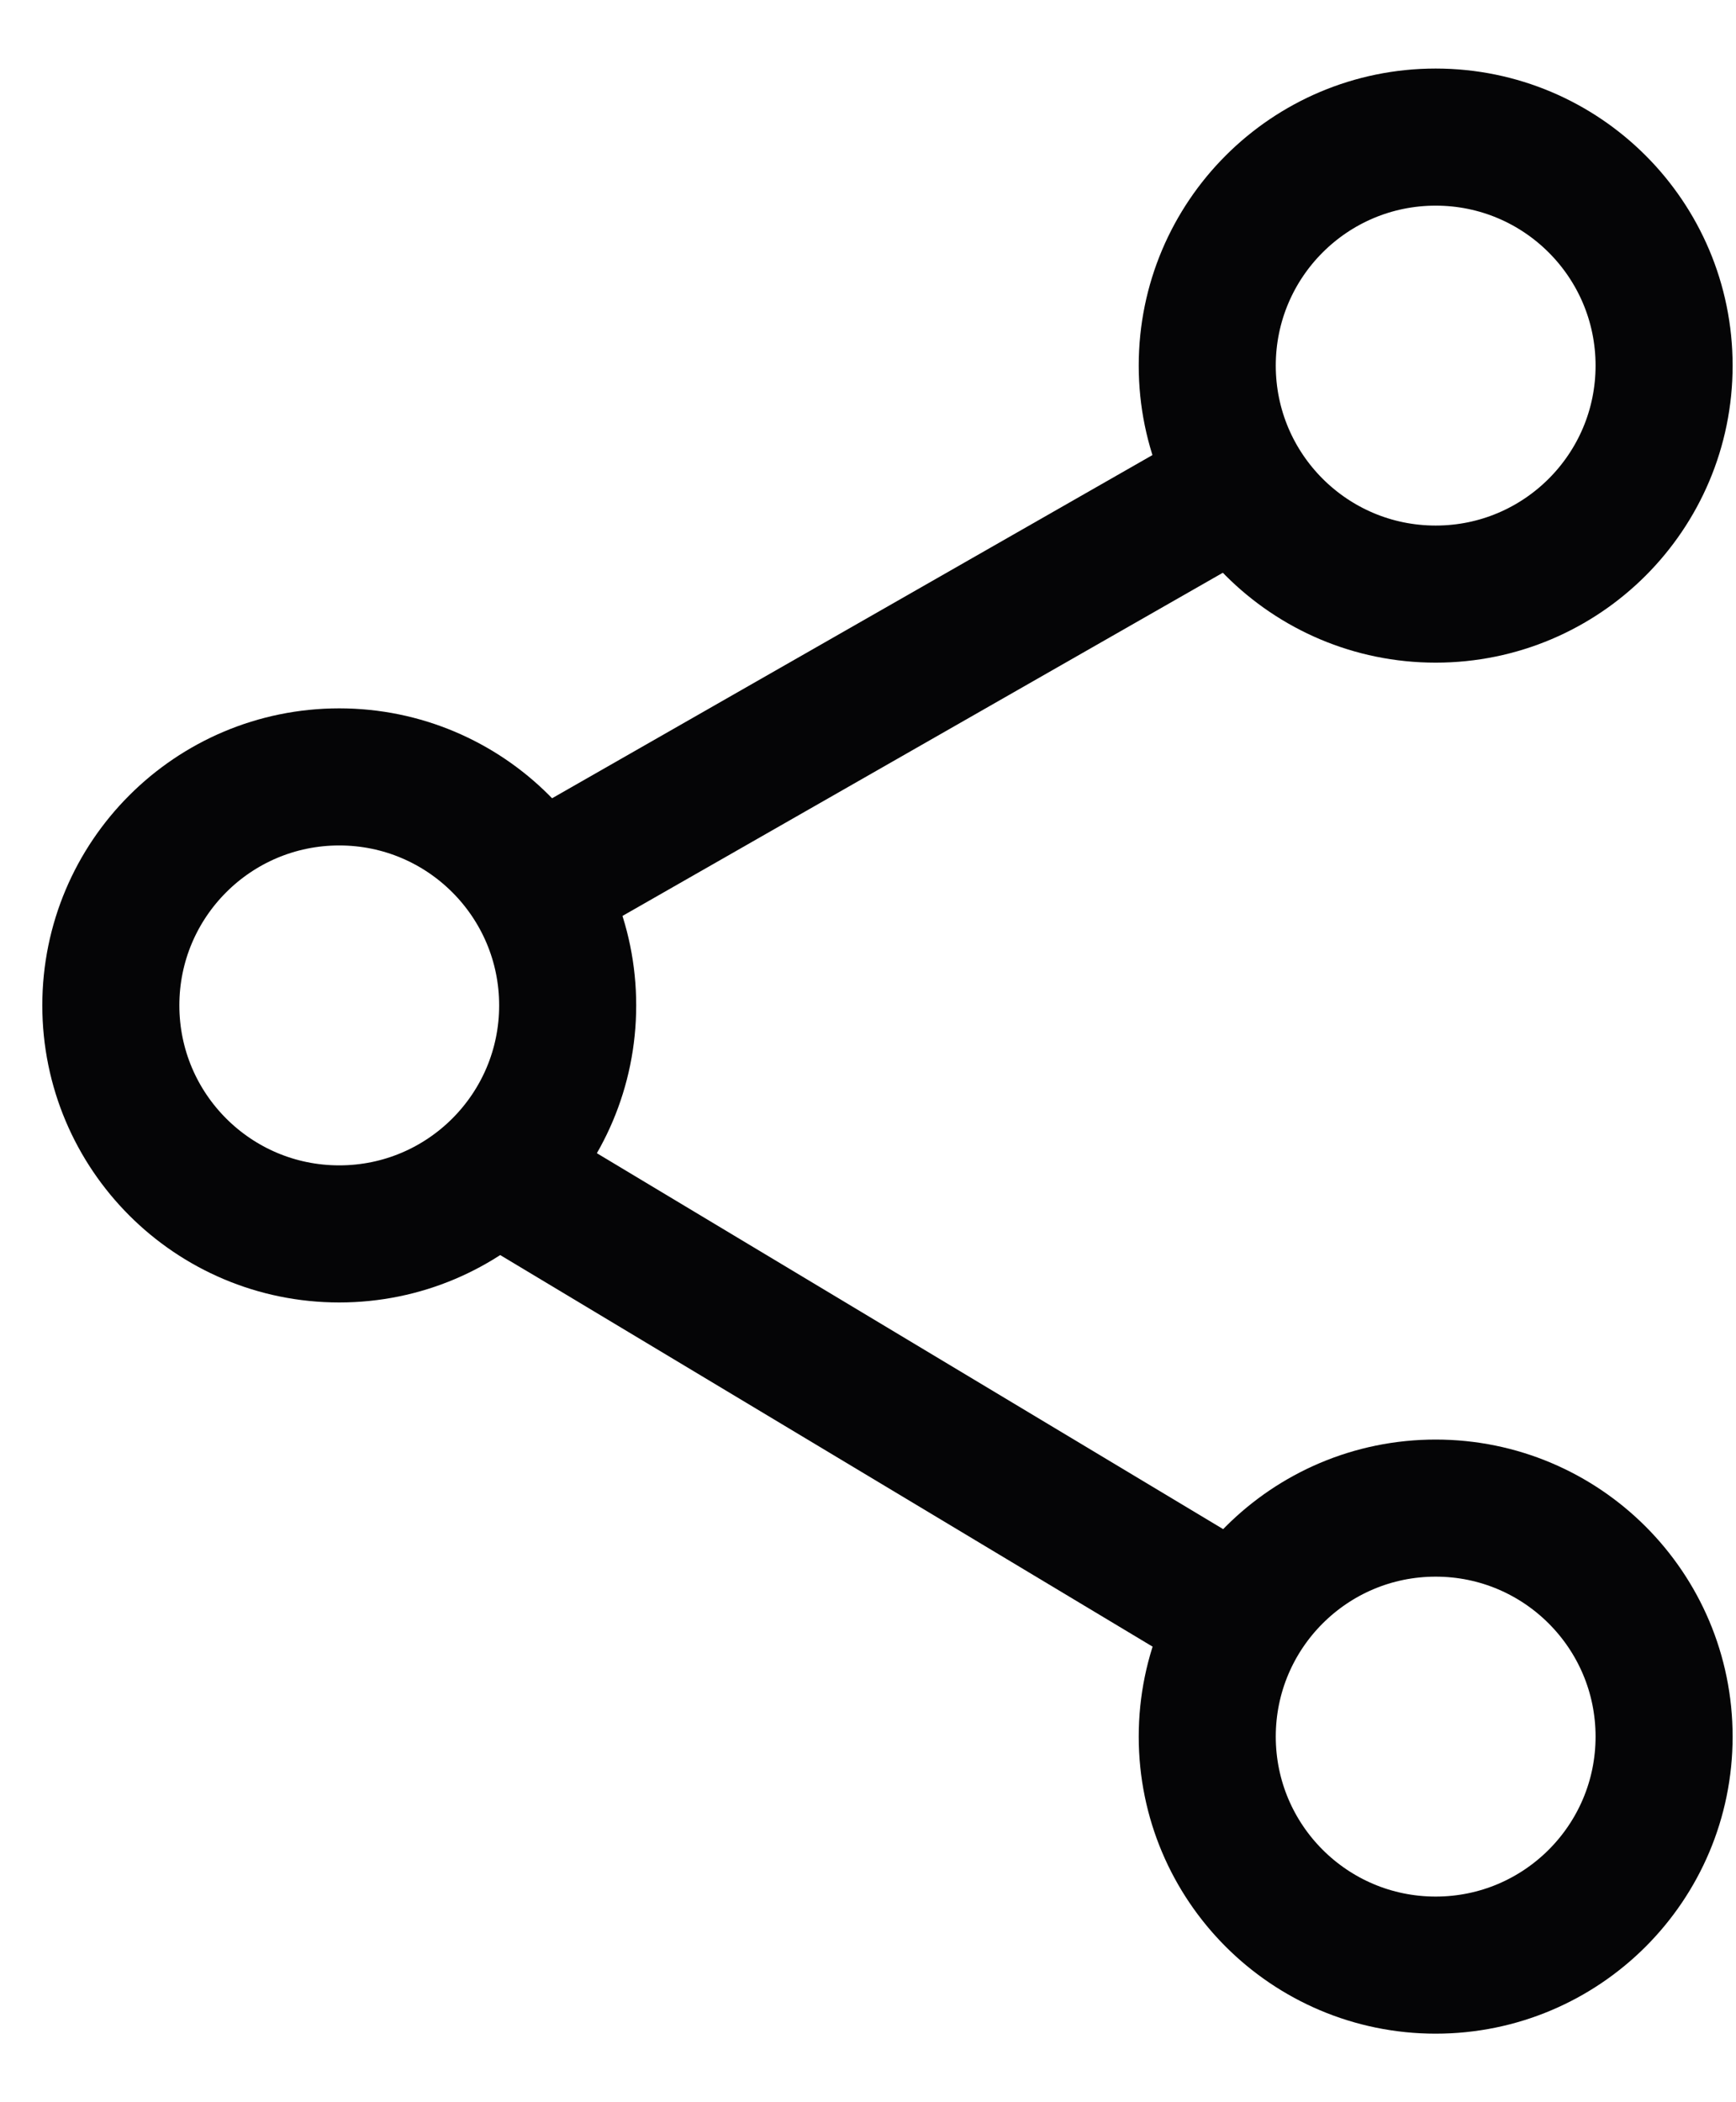 <svg width="19" height="23" viewBox="0 0 19 23" fill="none" xmlns="http://www.w3.org/2000/svg"><g stroke="#050506" stroke-width="1.5"><circle cx="15.713" cy="4" r="2.5"/><circle cx="3.713" cy="11" r="2.5"/><path d="M13.213 5.5l-7 4m-.5 3.5l7.5 4.5" stroke-linecap="round" stroke-linejoin="round"/><circle cx="15.713" cy="19" r="2.5"/></g></svg>